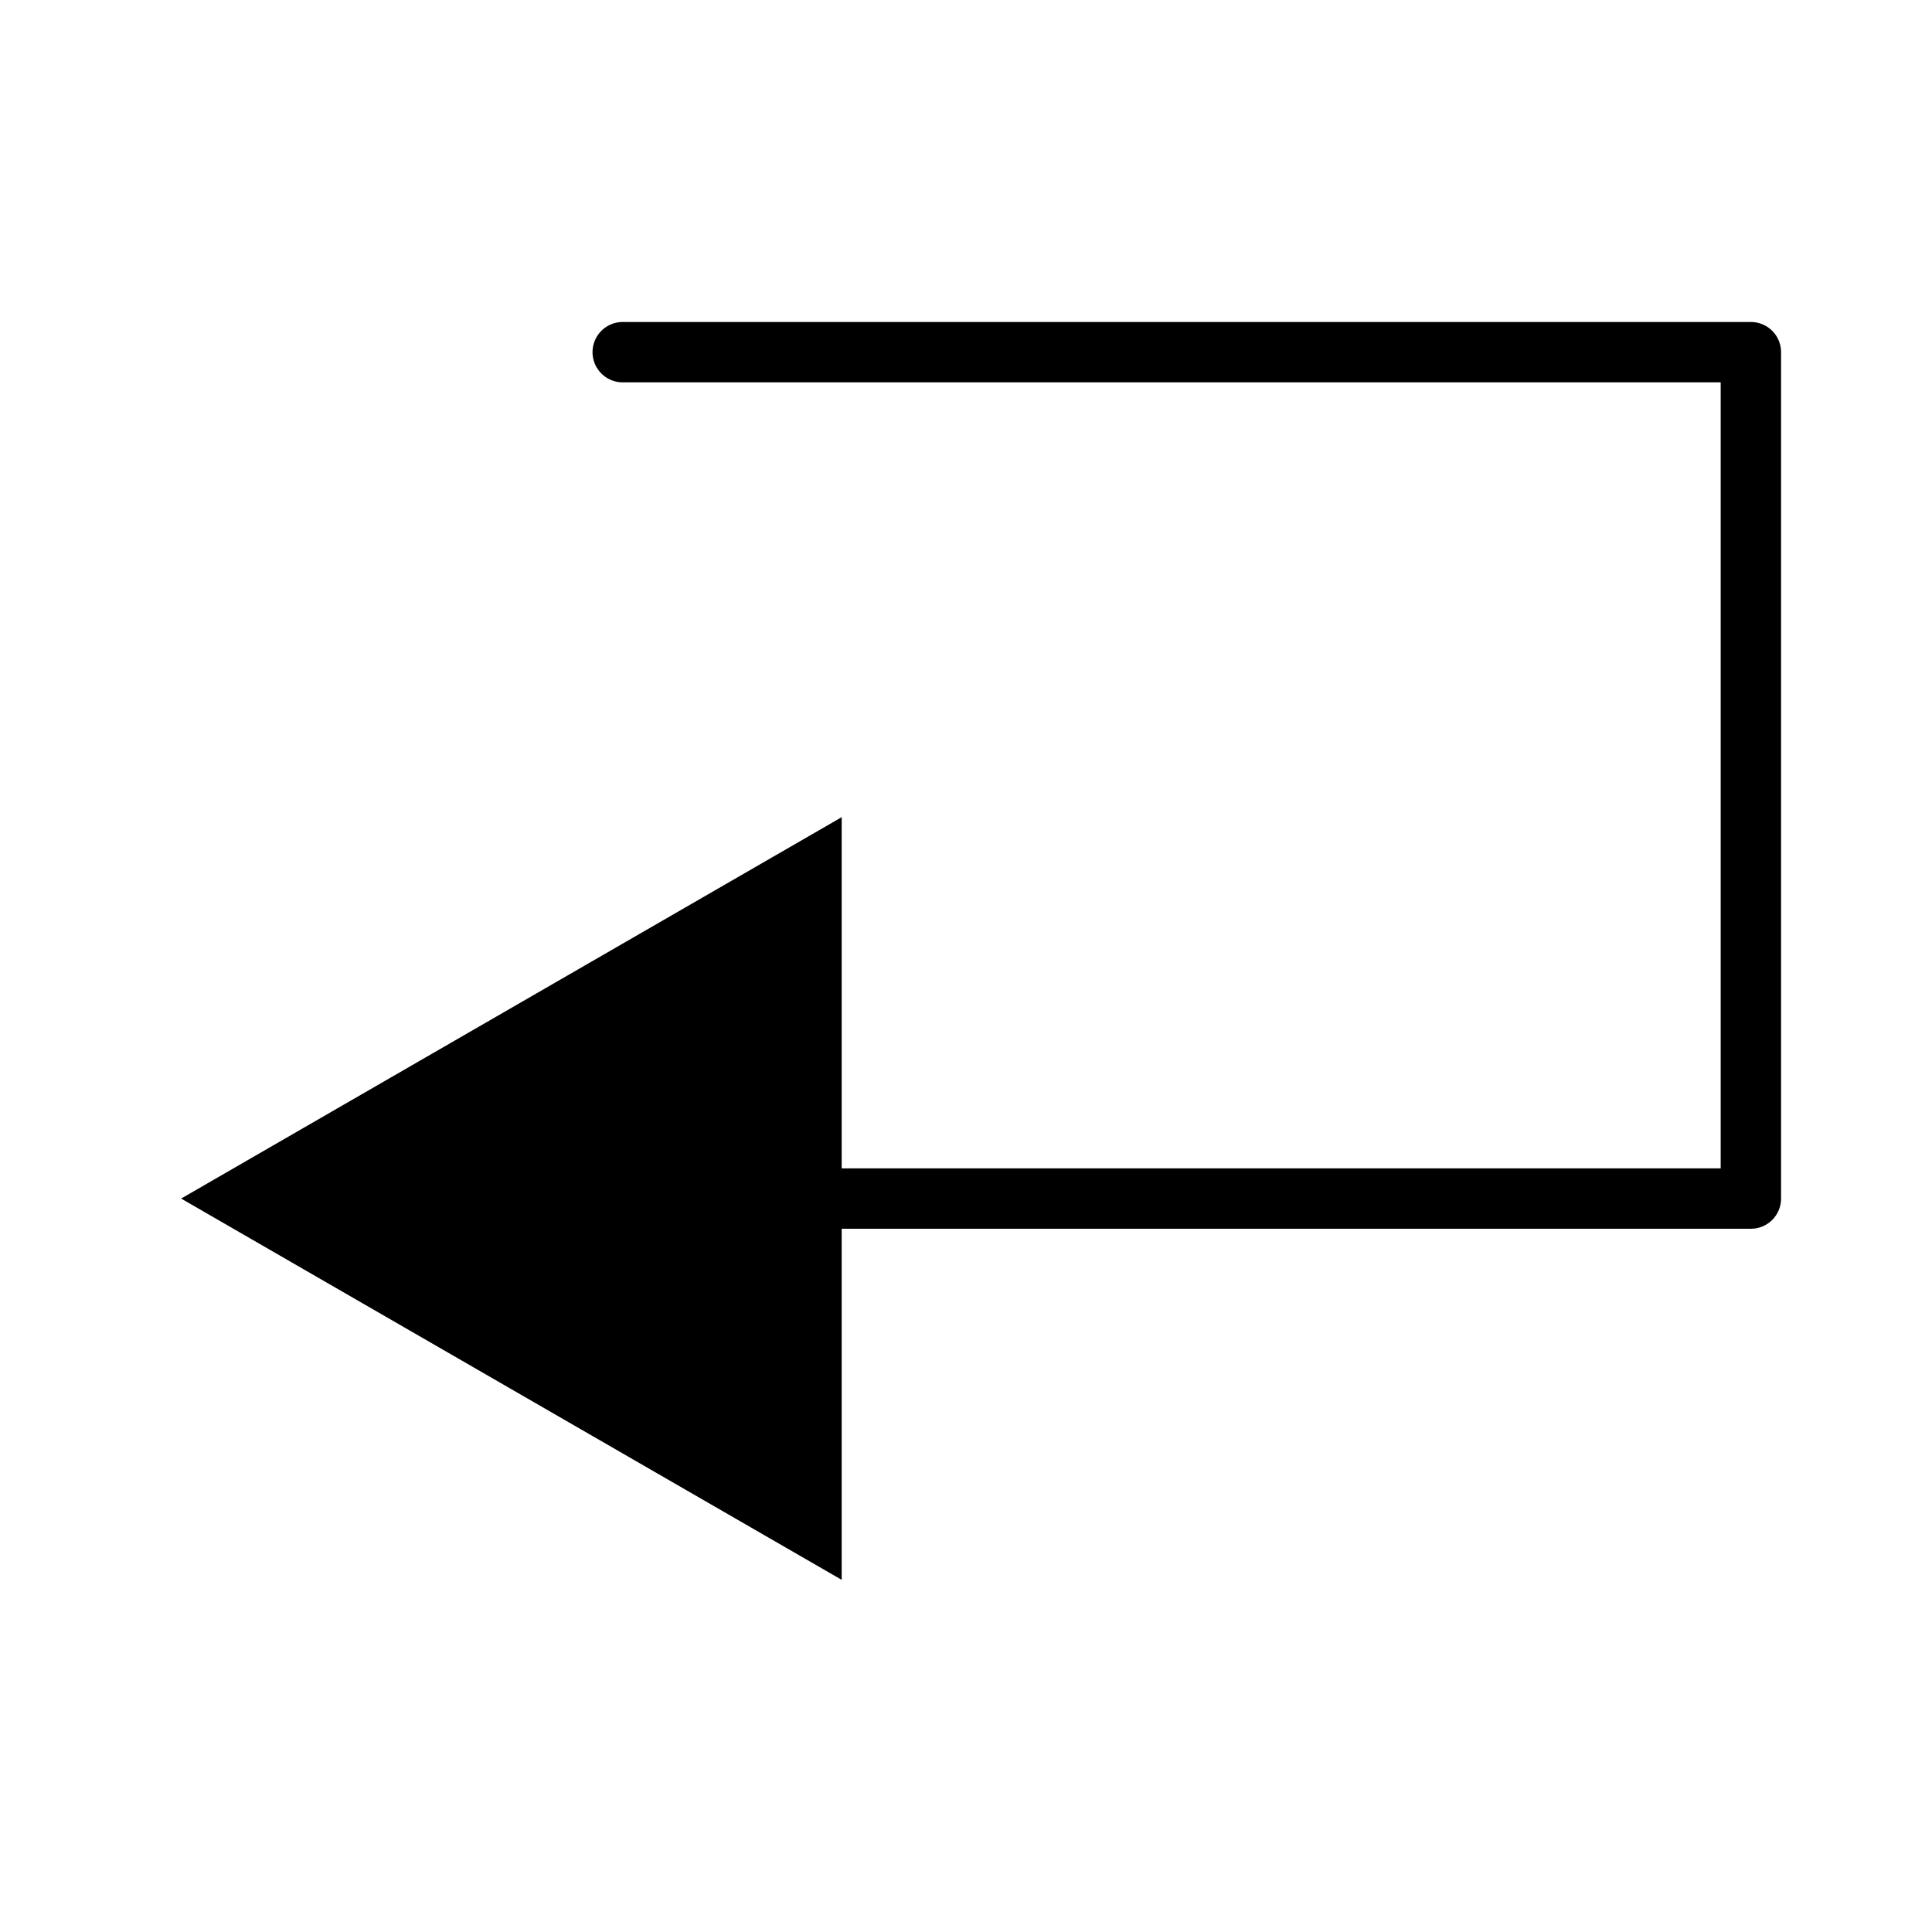 <?xml version="1.0" encoding="UTF-8" standalone="no"?>
<svg width="32" height="32" viewBox="0 0 32 32" version="1.1" xmlns="http://www.w3.org/2000/svg" style="fill-rule:evenodd;clip-rule:evenodd;stroke-linecap:round;stroke-linejoin:round;stroke-miterlimit:10;">
    <path d="M10.314,5.833l18.686,-0l0,14.019l-16.91,0" style="fill:none;fill-rule:nonzero;stroke:#000;stroke-width:1px;"/>
    <path d="M13.941,13.535l-10.941,6.317l10.941,6.315l-0,-12.632Z" style="fill:#000;fill-rule:nonzero;"/>
</svg>
